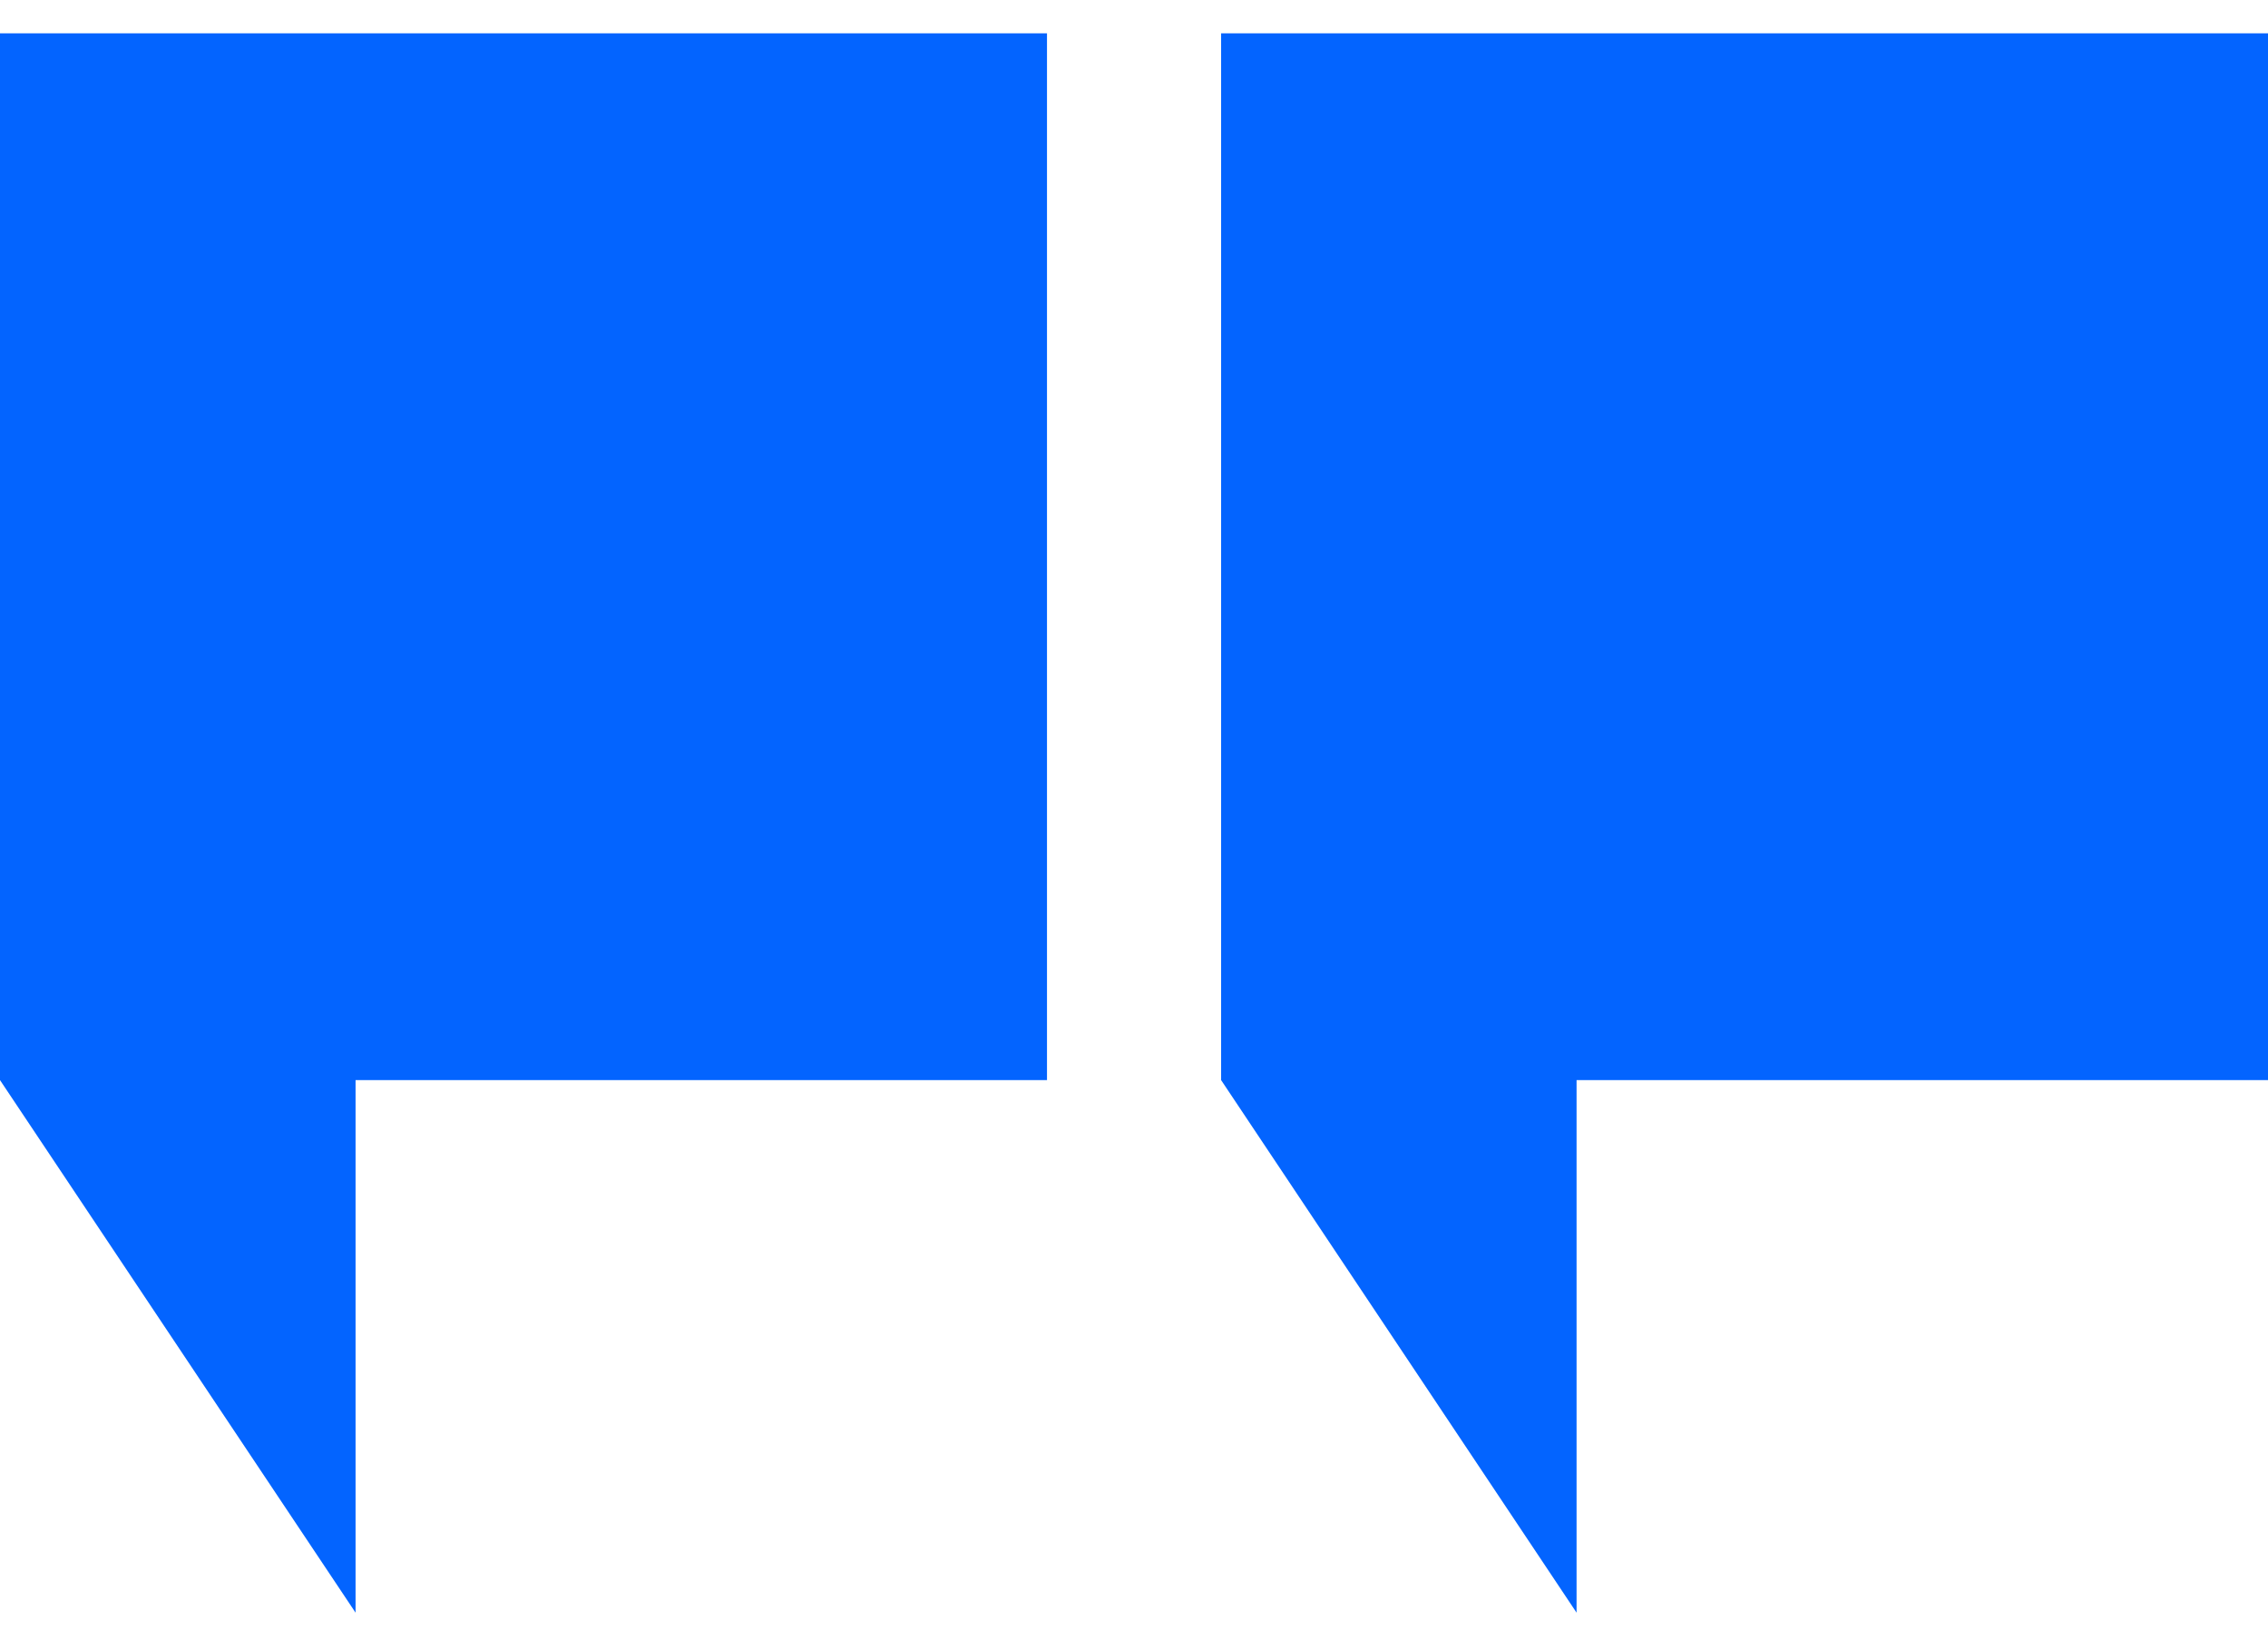 <svg width="22" height="16" viewBox="0 0 22 16" fill="none" xmlns="http://www.w3.org/2000/svg">
<path d="M22.001 10.479H15.293V15.646L11.845 10.479V0.323H22.001V10.479Z" fill="#0364FF"/>
<path d="M10.156 10.479H3.449V15.646L0 10.479V0.323H10.156V10.479Z" fill="#0364FF"/>
</svg>
